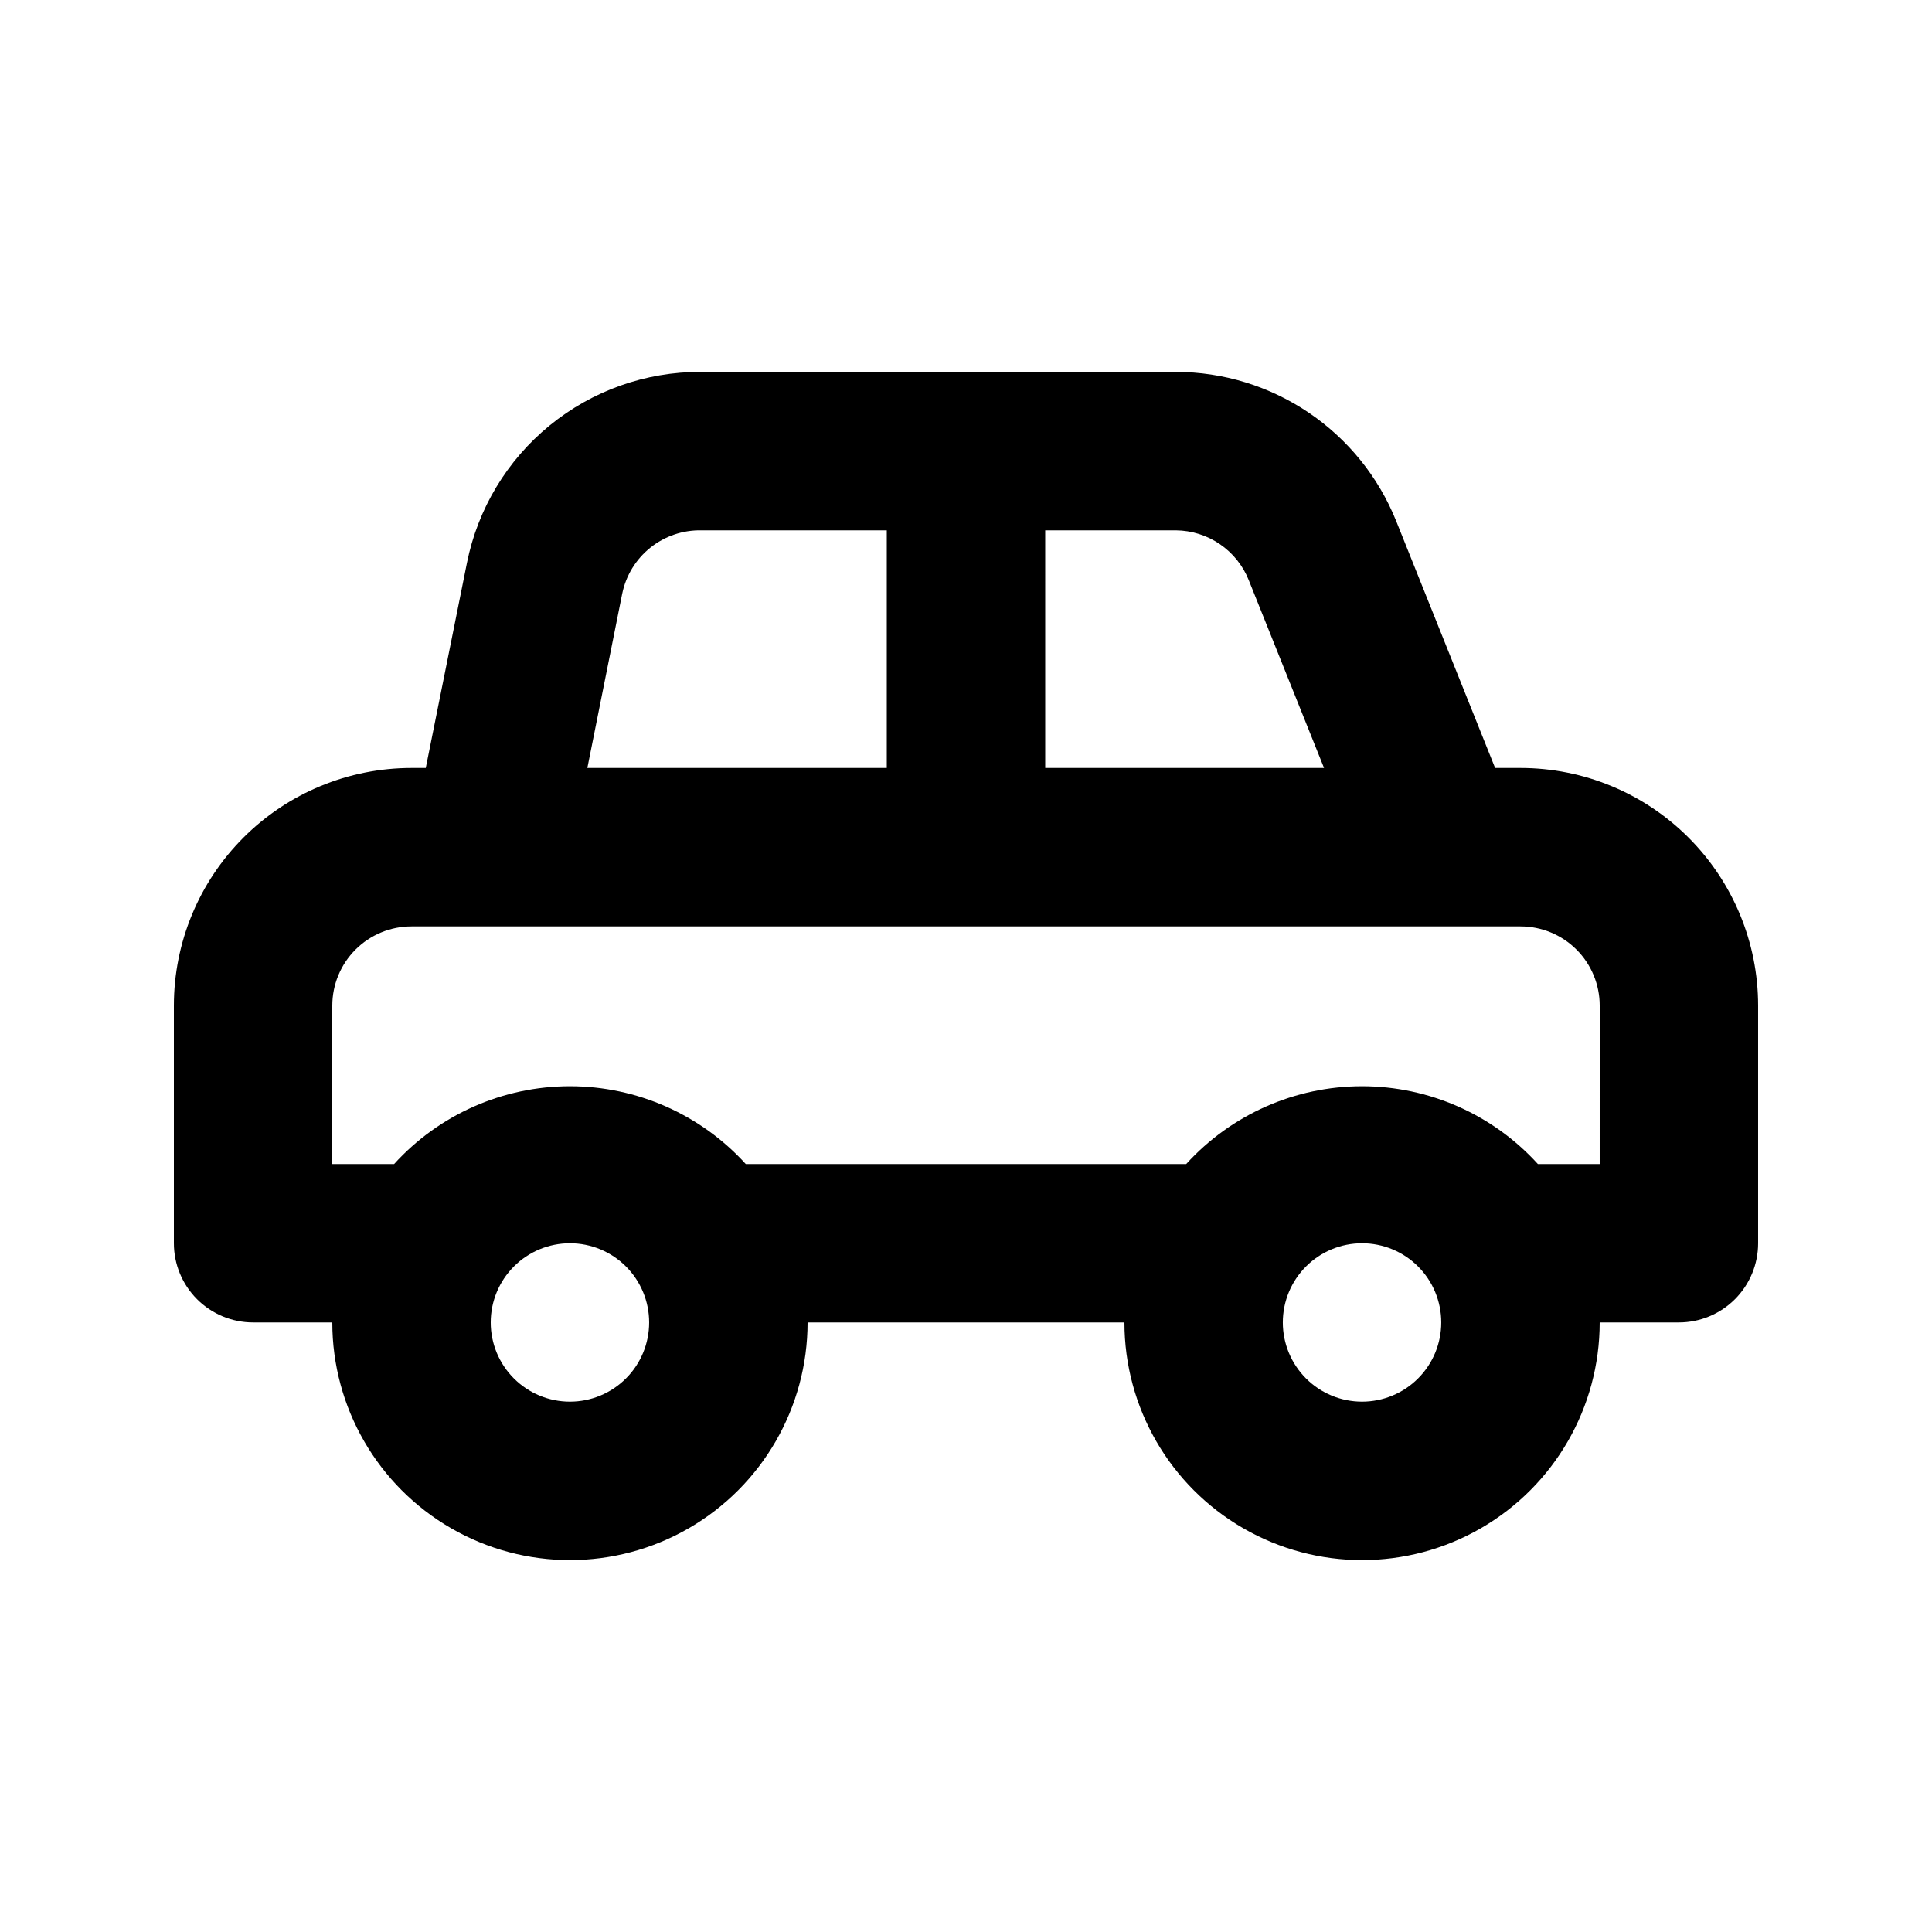 <?xml version="1.0" encoding="UTF-8"?>
<!-- Uploaded to: SVG Repo, www.svgrepo.com, Generator: SVG Repo Mixer Tools -->
<svg fill="#000000" width="800px" height="800px" version="1.1" viewBox="144 144 512 512" xmlns="http://www.w3.org/2000/svg">
 <path d="m546.94 347.52h-6.719l-26.238-65.496c-4.684-11.645-12.746-21.625-23.145-28.656-10.398-7.031-22.66-10.797-35.211-10.809h-125.95c-14.586-0.043-28.73 4.981-40.023 14.203-11.293 9.227-19.035 22.09-21.902 36.387l-10.918 54.371h-3.777c-16.703 0-32.723 6.633-44.531 18.445-11.812 11.809-18.445 27.828-18.445 44.531v62.977c0 5.566 2.211 10.906 6.148 14.84 3.938 3.938 9.277 6.148 14.844 6.148h20.992c0 22.5 12.004 43.293 31.488 54.539 19.484 11.25 43.492 11.25 62.977 0 19.484-11.246 31.488-32.039 31.488-54.539h83.969c0 22.5 12 43.293 31.488 54.539 19.484 11.25 43.488 11.25 62.973 0 19.488-11.246 31.488-32.039 31.488-54.539h20.992c5.57 0 10.906-2.211 14.844-6.148 3.938-3.934 6.148-9.273 6.148-14.84v-62.977c0-16.703-6.633-32.723-18.445-44.531-11.809-11.812-27.828-18.445-44.531-18.445zm-125.95-62.977h34.641c4.168 0.035 8.23 1.316 11.668 3.672 3.441 2.356 6.102 5.68 7.644 9.551l19.941 49.75-73.891 0.004zm-112.1 16.793h0.004c0.98-4.812 3.617-9.129 7.453-12.199 3.836-3.066 8.625-4.695 13.539-4.594h49.121v62.977h-79.352zm-13.852 214.12c-5.566 0-10.906-2.211-14.844-6.148-3.938-3.934-6.148-9.273-6.148-14.844 0-5.566 2.211-10.906 6.148-14.84 3.938-3.938 9.277-6.148 14.844-6.148 5.566 0 10.906 2.211 14.844 6.148 3.938 3.934 6.148 9.273 6.148 14.84 0 5.57-2.211 10.91-6.148 14.844-3.938 3.938-9.277 6.148-14.844 6.148zm209.92 0h-0.004c-5.566 0-10.906-2.211-14.844-6.148-3.934-3.934-6.148-9.273-6.148-14.844 0-5.566 2.215-10.906 6.148-14.84 3.938-3.938 9.277-6.148 14.844-6.148 5.57 0 10.91 2.211 14.844 6.148 3.938 3.934 6.148 9.273 6.148 14.84 0 5.57-2.211 10.91-6.148 14.844-3.934 3.938-9.273 6.148-14.844 6.148zm62.977-62.977h-16.375v0.004c-11.938-13.133-28.859-20.621-46.605-20.621-17.742 0-34.664 7.488-46.602 20.621h-116.71c-11.938-13.133-28.855-20.621-46.602-20.621-17.746 0-34.668 7.488-46.602 20.621h-16.375v-41.984c0-5.57 2.211-10.91 6.148-14.844 3.938-3.938 9.277-6.148 14.844-6.148h293.89c5.57 0 10.91 2.211 14.844 6.148 3.938 3.934 6.148 9.273 6.148 14.844z"/>
</svg>
